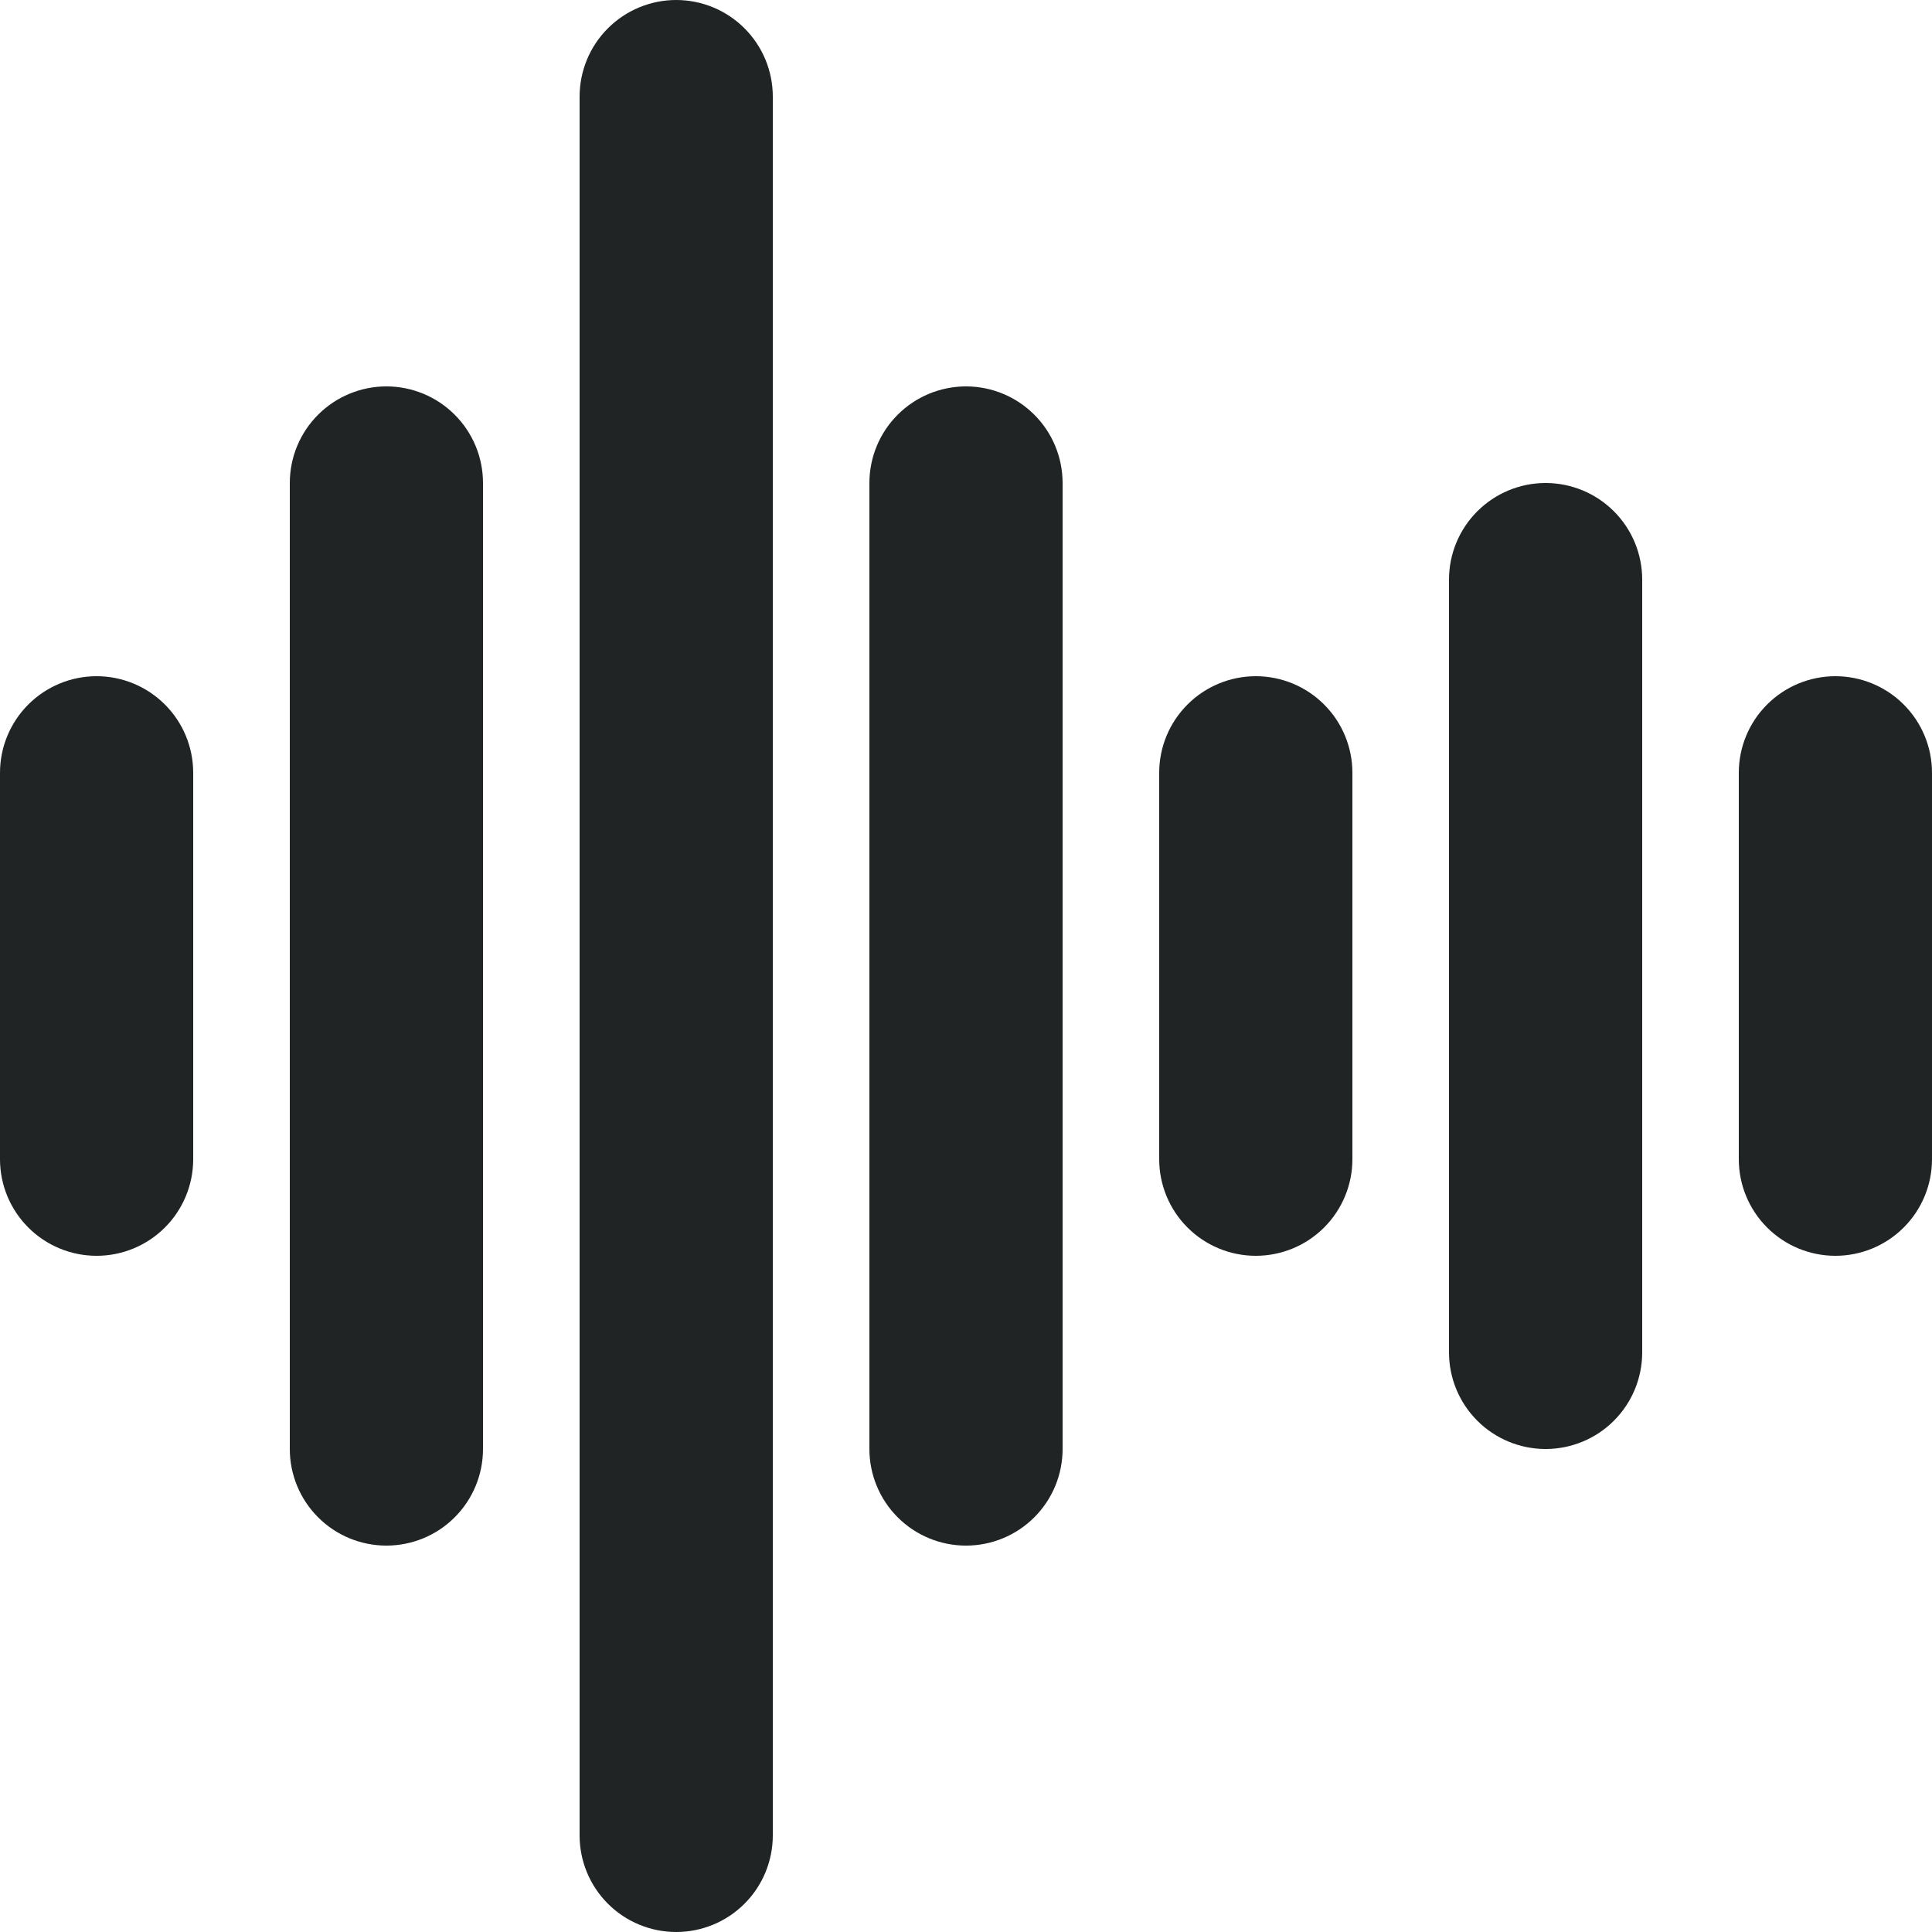 <svg width="80" height="80" viewBox="0 0 80 80" fill="none" xmlns="http://www.w3.org/2000/svg">
<path d="M64 60C62.939 60 61.922 59.579 61.172 58.829C60.421 58.078 60 57.061 60 56V24C60 22.939 60.421 21.922 61.172 21.172C61.922 20.422 62.939 20 64 20C65.061 20 66.078 20.422 66.828 21.172C67.579 21.922 68 22.939 68 24V56C68 57.061 67.579 58.078 66.828 58.829C66.078 59.579 65.061 60 64 60ZM76 52C74.939 52 73.922 51.579 73.172 50.829C72.421 50.078 72 49.061 72 48V32C72 30.939 72.421 29.922 73.172 29.172C73.922 28.422 74.939 28 76 28C77.061 28 78.078 28.422 78.828 29.172C79.579 29.922 80 30.939 80 32V48C80 49.061 79.579 50.078 78.828 50.829C78.078 51.579 77.061 52 76 52ZM16 64C14.939 64 13.922 63.579 13.172 62.829C12.421 62.078 12 61.061 12 60V20C12 18.939 12.421 17.922 13.172 17.172C13.922 16.422 14.939 16 16 16C17.061 16 18.078 16.422 18.828 17.172C19.579 17.922 20 18.939 20 20V60C20 61.061 19.579 62.078 18.828 62.829C18.078 63.579 17.061 64 16 64ZM28 80C26.939 80 25.922 79.579 25.172 78.829C24.421 78.079 24 77.061 24 76V4C24 2.939 24.421 1.922 25.172 1.172C25.922 0.422 26.939 0 28 0C29.061 0 30.078 0.422 30.828 1.172C31.579 1.922 32 2.939 32 4V76C32 77.061 31.579 78.079 30.828 78.829C30.078 79.579 29.061 80 28 80ZM40 64C38.939 64 37.922 63.579 37.172 62.829C36.421 62.078 36 61.061 36 60V20C36 18.939 36.421 17.922 37.172 17.172C37.922 16.422 38.939 16 40 16C41.061 16 42.078 16.422 42.828 17.172C43.579 17.922 44 18.939 44 20V60C44 61.061 43.579 62.078 42.828 62.829C42.078 63.579 41.061 64 40 64ZM52 52C50.939 52 49.922 51.579 49.172 50.829C48.421 50.078 48 49.061 48 48V32C48 30.939 48.421 29.922 49.172 29.172C49.922 28.422 50.939 28 52 28C53.061 28 54.078 28.422 54.828 29.172C55.579 29.922 56 30.939 56 32V48C56 49.061 55.579 50.078 54.828 50.829C54.078 51.579 53.061 52 52 52ZM4 52C2.939 52 1.922 51.579 1.172 50.829C0.421 50.078 0 49.061 0 48V32C0 30.939 0.421 29.922 1.172 29.172C1.922 28.422 2.939 28 4 28C5.061 28 6.078 28.422 6.828 29.172C7.579 29.922 8 30.939 8 32V48C8 49.061 7.579 50.078 6.828 50.829C6.078 51.579 5.061 52 4 52Z" fill="#202425"/>
</svg>
